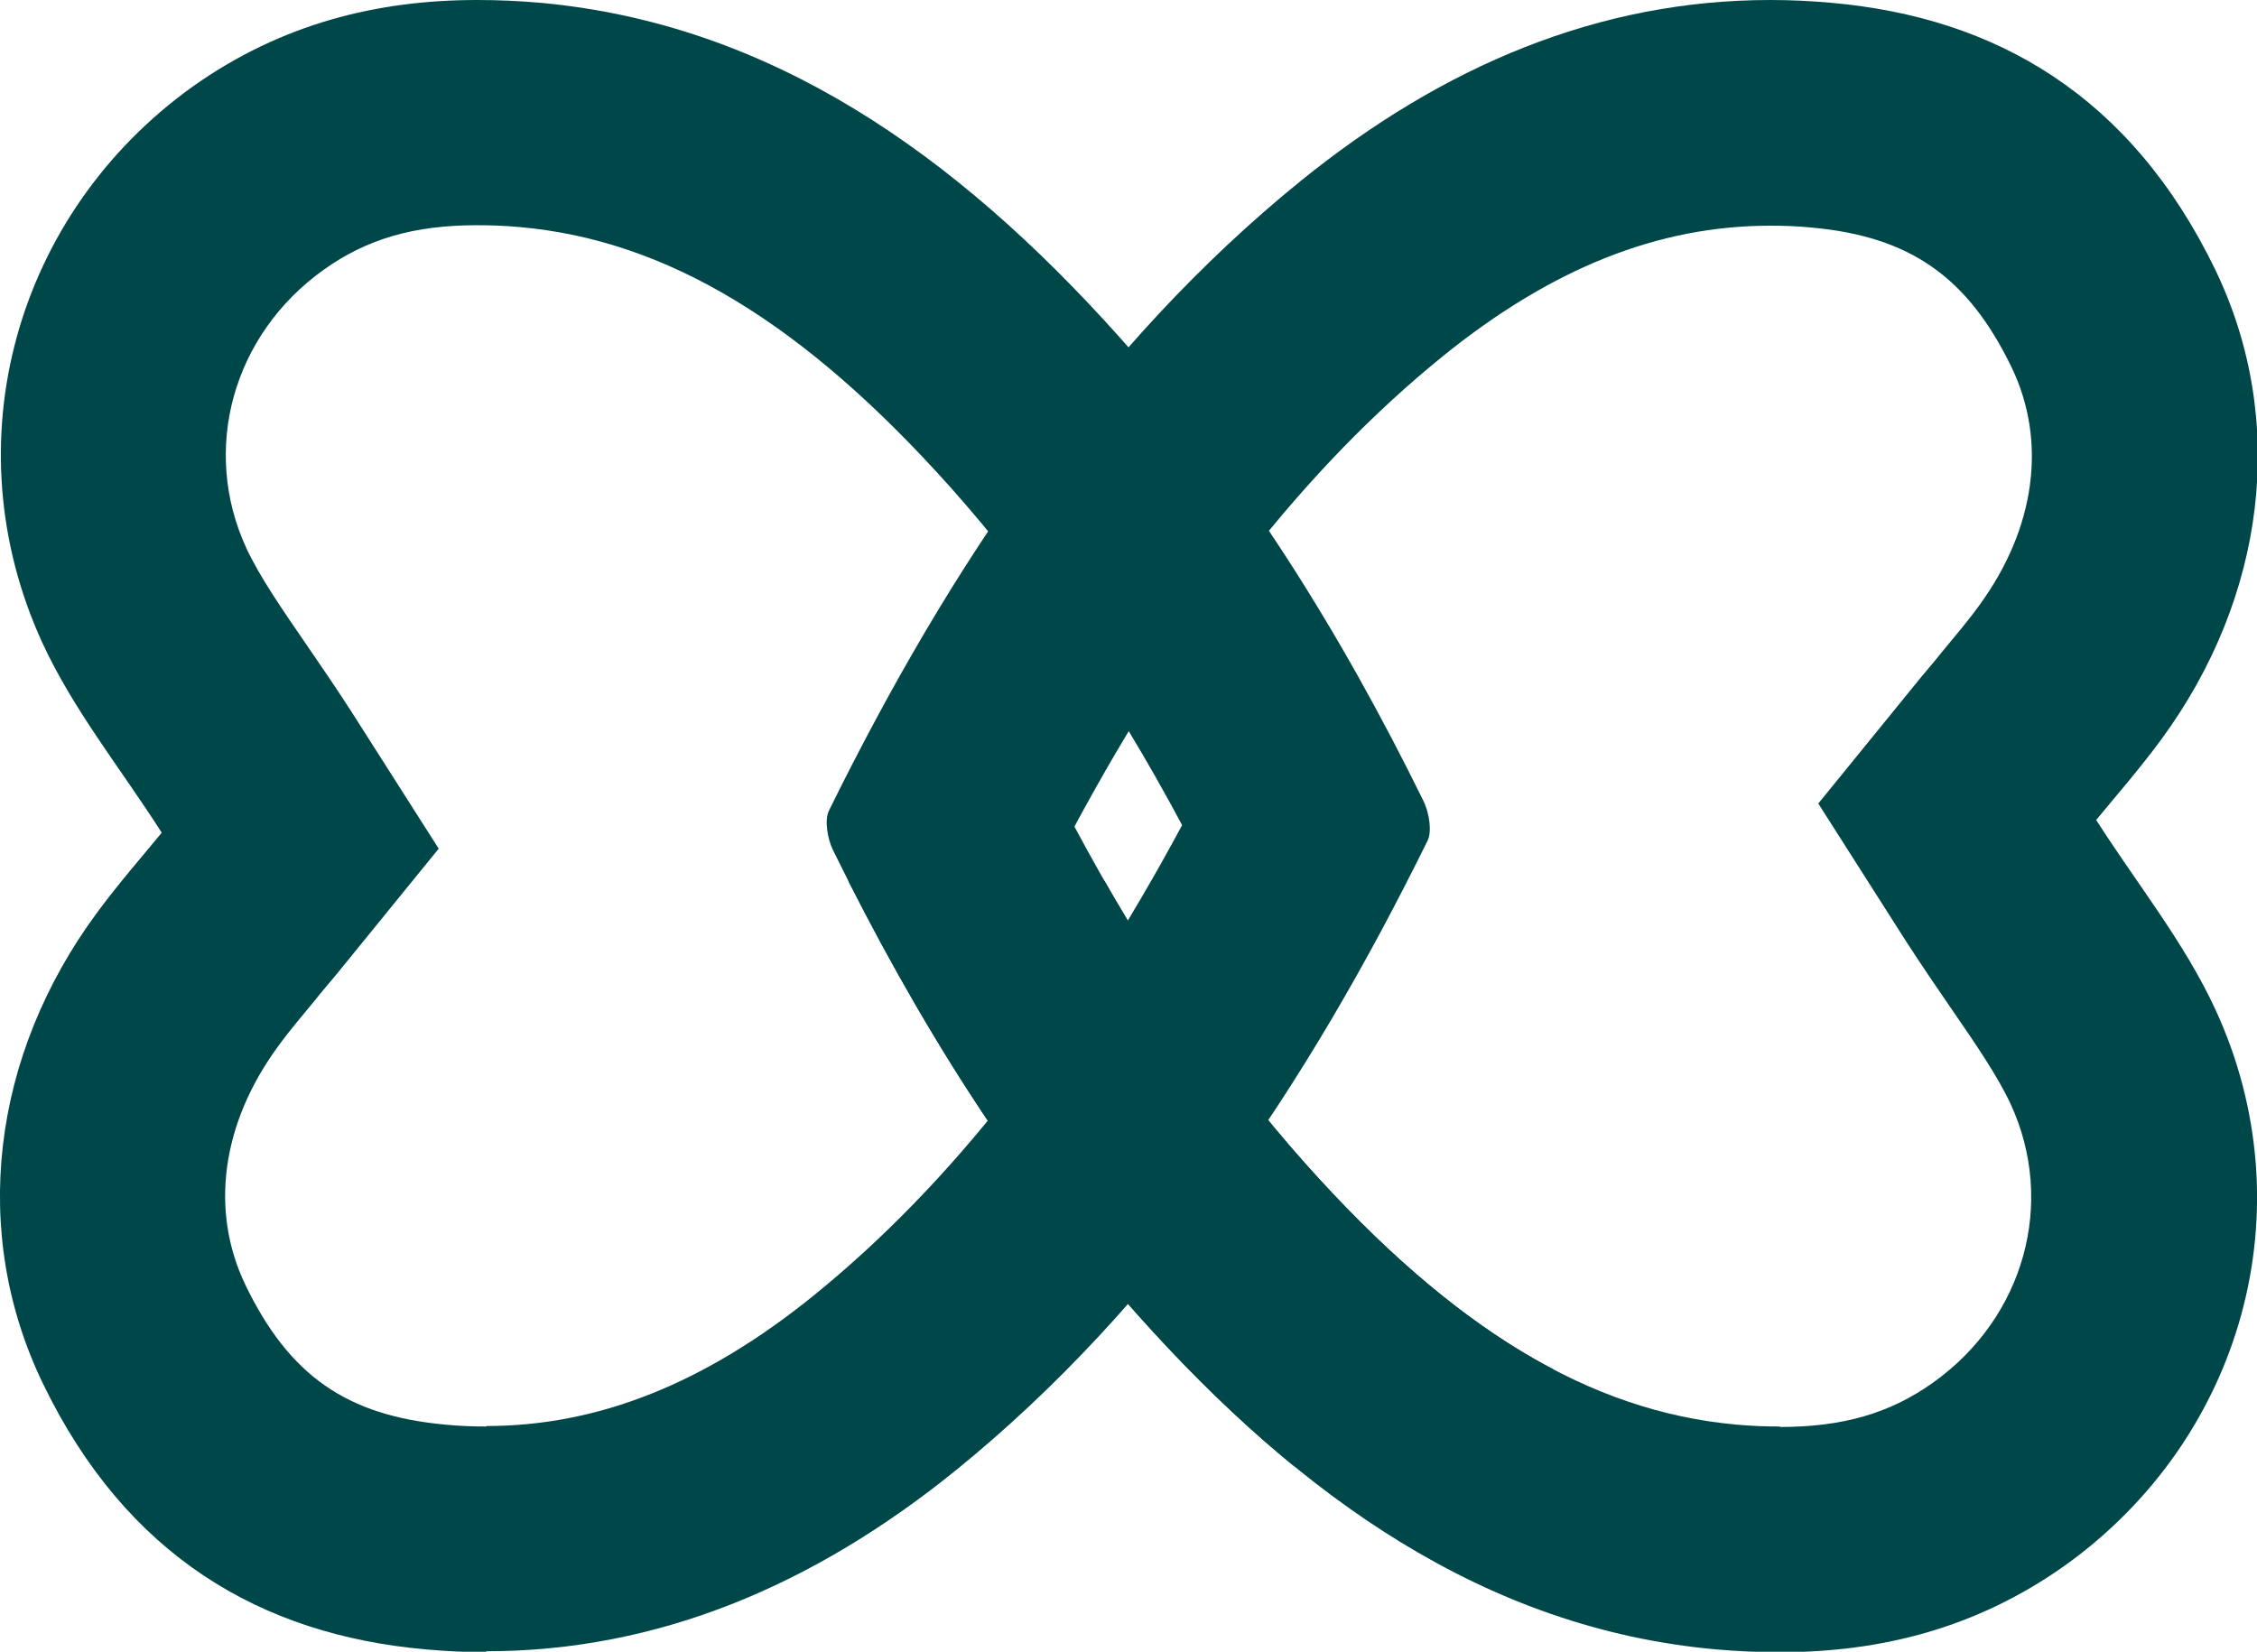 <?xml version="1.0" encoding="UTF-8"?>
<svg id="Layer_1" data-name="Layer 1" xmlns="http://www.w3.org/2000/svg" xmlns:xlink="http://www.w3.org/1999/xlink" viewBox="0 0 48 35.13">
  <defs>
    <style>
      .cls-1 {
        clip-path: url(#clippath);
      }

      .cls-2 {
        fill: none;
      }

      .cls-2, .cls-3 {
        stroke-width: 0px;
      }

      .cls-4 {
        clip-path: url(#clippath-1);
      }

      .cls-5 {
        clip-path: url(#clippath-3);
      }

      .cls-6 {
        clip-path: url(#clippath-2);
      }

      .cls-3 {
        fill: #00474a;
      }
    </style>
    <clipPath id="clippath">
      <rect class="cls-2" x="0" y="0" width="48" height="35.13"/>
    </clipPath>
    <clipPath id="clippath-1">
      <rect class="cls-2" x="0" y="0" width="48" height="35.13"/>
    </clipPath>
    <clipPath id="clippath-2">
      <rect class="cls-2" x="0" width="48" height="35.13"/>
    </clipPath>
    <clipPath id="clippath-3">
      <rect class="cls-2" x="15.15" y="18.74" width="17.88" height="12.43"/>
    </clipPath>
  </defs>
  <g class="cls-1">
    <g class="cls-4">
      <g class="cls-6">
        <path class="cls-3" d="m37.85,30.34c-.29,0-.6-.01-.92-.04-3.13-.28-6.03-2.04-9.15-5.53-1.8-2.02-3.43-4.38-4.93-7.19,2.34-4.35,4.91-7.63,7.83-10,2.31-1.87,4.58-2.78,6.97-2.78.29,0,.58.01.88.04,2.09.19,3.32,1.05,4.25,2.97.76,1.58.51,3.43-.69,5.07-.23.32-.52.66-.8,1-.15.19-.3.36-.44.53l-2.18,2.68,1.86,2.92c.33.51.65.98.96,1.43.53.77.99,1.44,1.27,2.04.97,2.1.29,4.54-1.64,5.92-.92.66-1.93.95-3.26.95m0,4.79c2.12,0,4.16-.5,6.05-1.84,3.78-2.7,5.16-7.58,3.21-11.82-.66-1.43-1.65-2.65-2.54-4.04.41-.5.92-1.08,1.39-1.72,2.22-3.03,2.69-6.78,1.14-9.99C45.32,2.04,42.45.37,38.95.06c-.44-.04-.87-.06-1.3-.06-3.64,0-6.95,1.39-9.99,3.85-4.3,3.49-7.45,8.15-10.03,13.39-.1.2-.03.6.08.83,1.78,3.63,3.89,6.99,6.49,9.9,3.46,3.87,7.39,6.67,12.29,7.11.45.04.9.06,1.35.06"/>
        <path class="cls-3" d="m10.35,30.34h0c-.29,0-.58-.01-.88-.04-2.09-.19-3.32-1.04-4.25-2.97-.76-1.58-.51-3.43.69-5.07.23-.32.52-.66.8-1,.15-.19.3-.36.44-.53l2.18-2.68-1.86-2.92c-.33-.51-.65-.98-.96-1.43-.53-.77-.99-1.44-1.27-2.04-.97-2.1-.29-4.54,1.64-5.92.92-.66,1.93-.95,3.26-.95.29,0,.6.01.92.04,3.13.28,6.03,2.04,9.15,5.53,1.8,2.02,3.43,4.38,4.93,7.19-2.34,4.35-4.91,7.63-7.83,10-2.31,1.87-4.58,2.78-6.97,2.78m0,4.79c3.64,0,6.95-1.39,9.99-3.85,4.3-3.49,7.45-8.15,10.03-13.39.1-.2.03-.6-.08-.83-1.78-3.63-3.89-6.99-6.49-9.9C20.34,3.3,16.41.51,11.5.06c-.45-.04-.9-.06-1.35-.06-2.12,0-4.16.5-6.05,1.84C.33,4.54-1.05,9.42.9,13.67c.66,1.43,1.65,2.65,2.54,4.04-.41.5-.92,1.08-1.39,1.72C-.18,22.46-.64,26.21.91,29.42c1.77,3.67,4.64,5.35,8.14,5.66.44.04.87.06,1.3.06"/>
      </g>
    </g>
  </g>
  <g class="cls-5">
    <path class="cls-3" d="m37.85,30.34c-.29,0-.6-.01-.92-.04-3.13-.28-6.03-2.04-9.15-5.53-1.8-2.02-3.43-4.38-4.93-7.19,2.34-4.35,4.91-7.63,7.83-10,2.31-1.87,4.58-2.78,6.97-2.78.29,0,.58.01.88.04,2.09.19,3.32,1.05,4.25,2.97.76,1.58.51,3.43-.69,5.07-.23.32-.52.66-.8,1-.15.19-.3.36-.44.53l-2.18,2.68,1.86,2.92c.33.51.65.98.96,1.43.53.77.99,1.44,1.27,2.04.97,2.1.29,4.54-1.64,5.92-.92.66-1.93.95-3.26.95m0,4.79c2.12,0,4.16-.5,6.05-1.84,3.78-2.7,5.16-7.58,3.21-11.82-.66-1.43-1.65-2.65-2.54-4.04.41-.5.92-1.08,1.39-1.72,2.22-3.03,2.69-6.78,1.14-9.99C45.32,2.04,42.45.37,38.95.06c-.44-.04-.87-.06-1.3-.06-3.64,0-6.95,1.39-9.99,3.85-4.3,3.49-7.45,8.15-10.03,13.39-.1.2-.03.6.08.83,1.78,3.63,3.89,6.99,6.49,9.9,3.46,3.87,7.39,6.67,12.29,7.11.45.04.9.06,1.35.06"/>
  </g>
</svg>